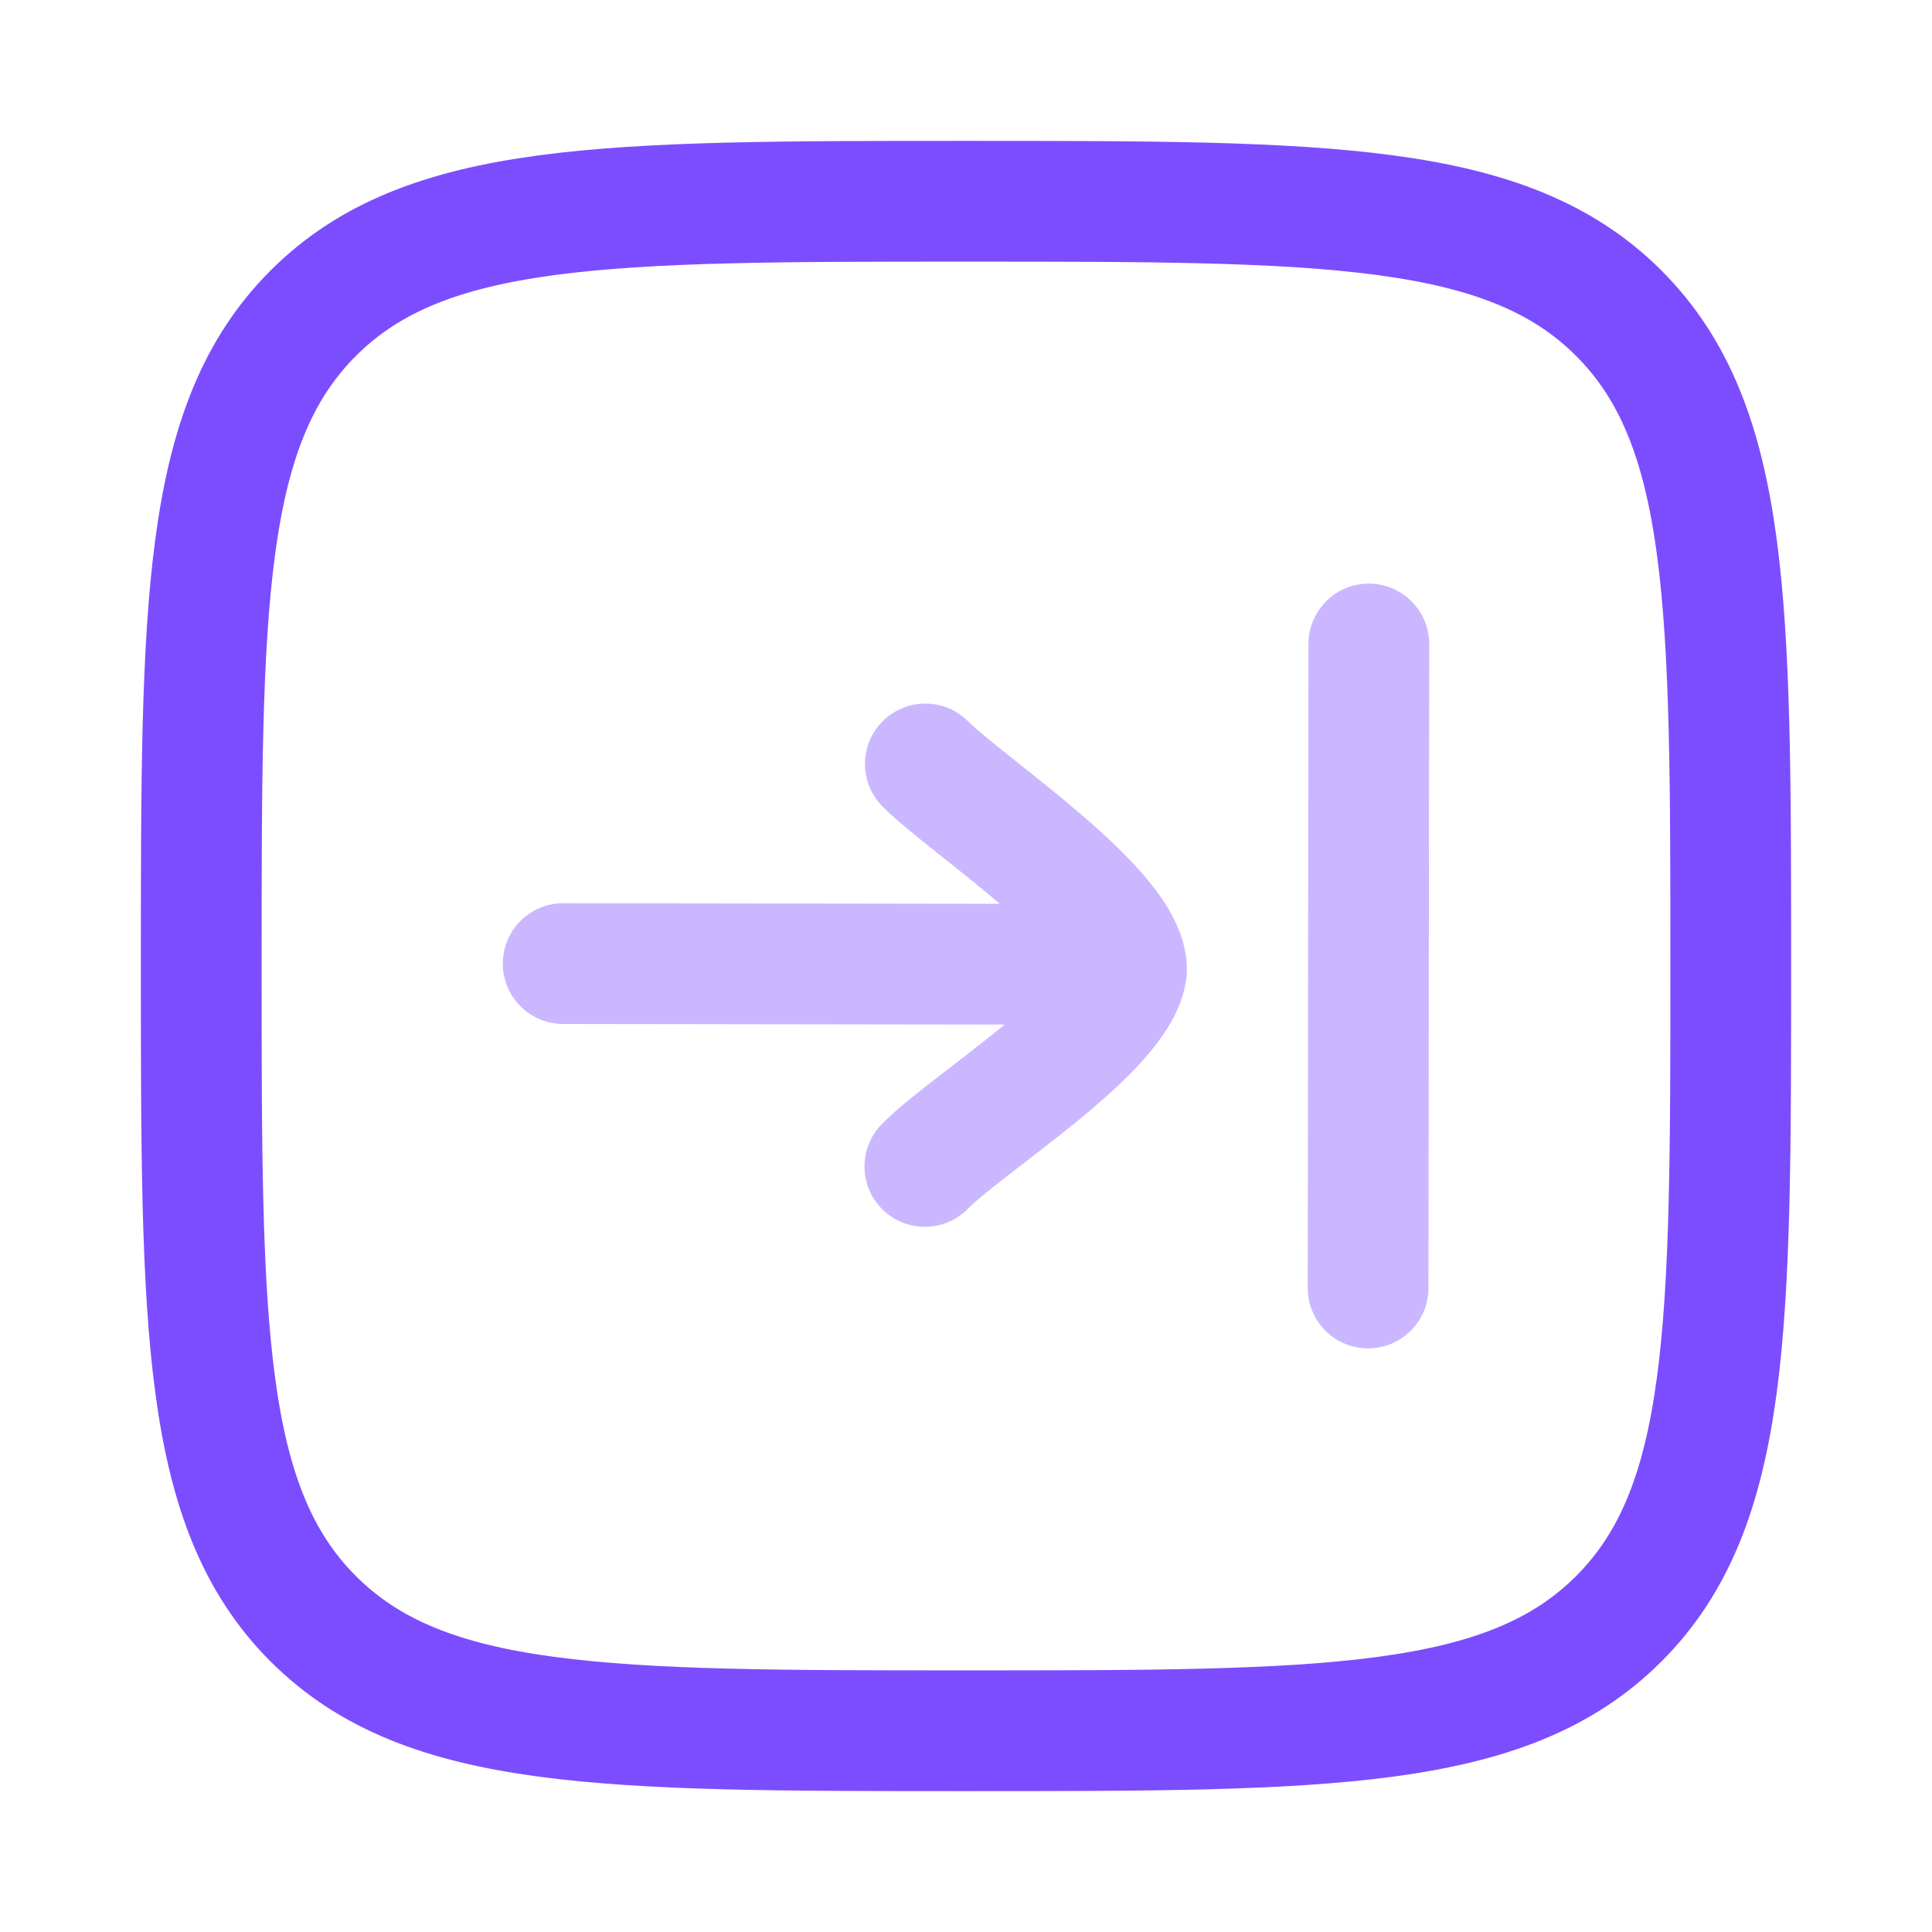 <svg xmlns="http://www.w3.org/2000/svg" width="24" height="24" viewBox="0 0 24 24" fill="none" class="injected-svg" data-src="https://cdn.hugeicons.com/icons/square-arrow-right-03-duotone-rounded.svg?v=3.0" xmlns:xlink="http://www.w3.org/1999/xlink" role="img" color="#000000">
<path d="M2.5 12C2.5 7.522 2.5 5.282 3.891 3.891C5.282 2.5 7.522 2.5 12 2.5C16.478 2.5 18.718 2.5 20.109 3.891C21.5 5.282 21.5 7.522 21.5 12C21.5 16.478 21.5 18.718 20.109 20.109C18.718 21.5 16.478 21.5 12 21.5C7.522 21.5 5.282 21.5 3.891 20.109C2.5 18.718 2.5 16.478 2.5 12Z" stroke="#7C4DFF" stroke-width="1.5"></path>
<path opacity="0.4" d="M11.495 9.49C12.026 10.02 14.004 11.31 13.994 12.05C13.914 12.79 11.993 13.97 11.489 14.49M6.996 11.97L13.989 11.98M16.995 16L17.004 8" stroke="#7C4DFF" stroke-width="1.5" stroke-linecap="round" stroke-linejoin="round"></path>
</svg>